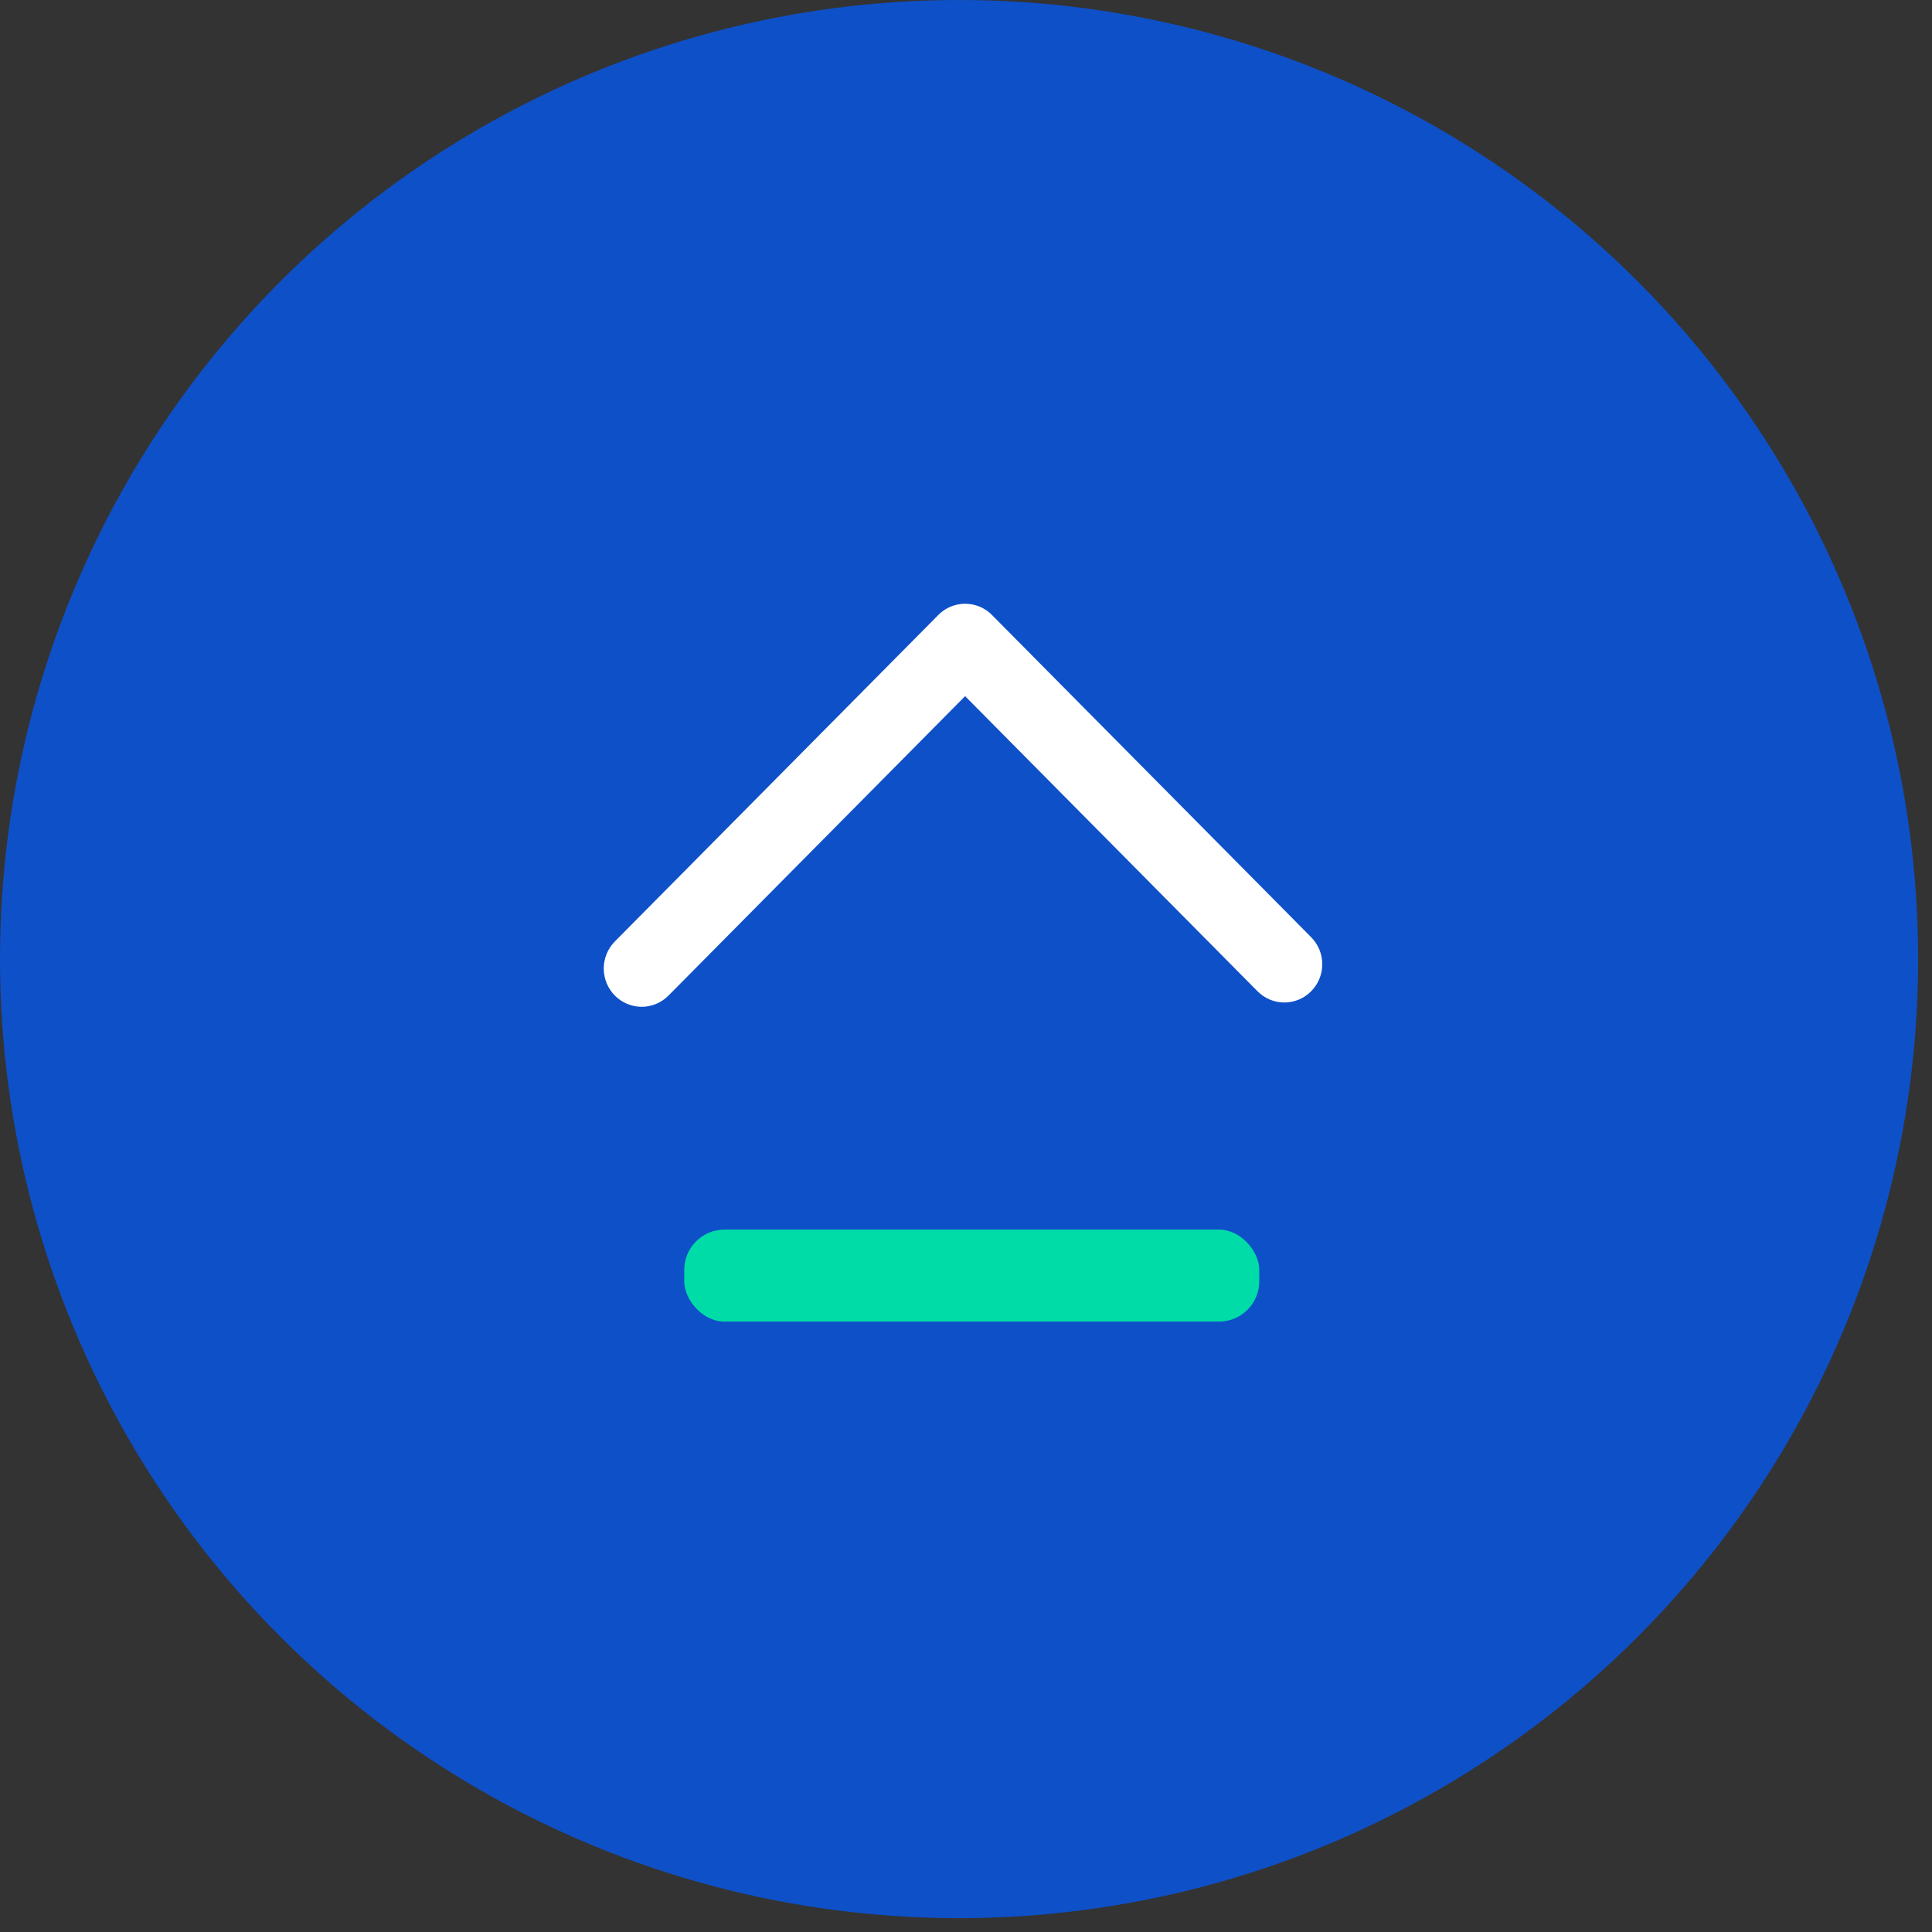 <svg width="48" height="48" viewBox="0 0 48 48" fill="none" xmlns="http://www.w3.org/2000/svg">
<rect x="0" y="0" width="48" height="48" fill="#333333" stroke="none"/>
<circle cx="23.828" cy="23.828" r="23.828" fill="#0E50C8"/>
<rect x="17" y="30.549" width="14.286" height="2.286" rx="1" fill="#00DCA7"/>
<path d="M32.851 23.956C32.852 24.208 32.752 24.449 32.575 24.628C32.488 24.716 32.385 24.786 32.27 24.834C32.156 24.882 32.033 24.907 31.909 24.907C31.785 24.907 31.663 24.882 31.548 24.834C31.434 24.786 31.33 24.716 31.243 24.628L23.978 17.296L16.608 24.735C16.521 24.823 16.418 24.893 16.303 24.941C16.189 24.989 16.066 25.014 15.942 25.014C15.818 25.014 15.696 24.989 15.581 24.941C15.467 24.893 15.363 24.823 15.276 24.735C15.099 24.556 15 24.314 15 24.063C15 23.811 15.099 23.569 15.276 23.39L23.312 15.279C23.399 15.19 23.503 15.12 23.617 15.072C23.732 15.025 23.855 15 23.978 15C24.102 15 24.225 15.025 24.339 15.072C24.454 15.12 24.558 15.19 24.645 15.279L32.575 23.284C32.752 23.463 32.852 23.704 32.851 23.956Z" fill="#fff"/>
</svg>
